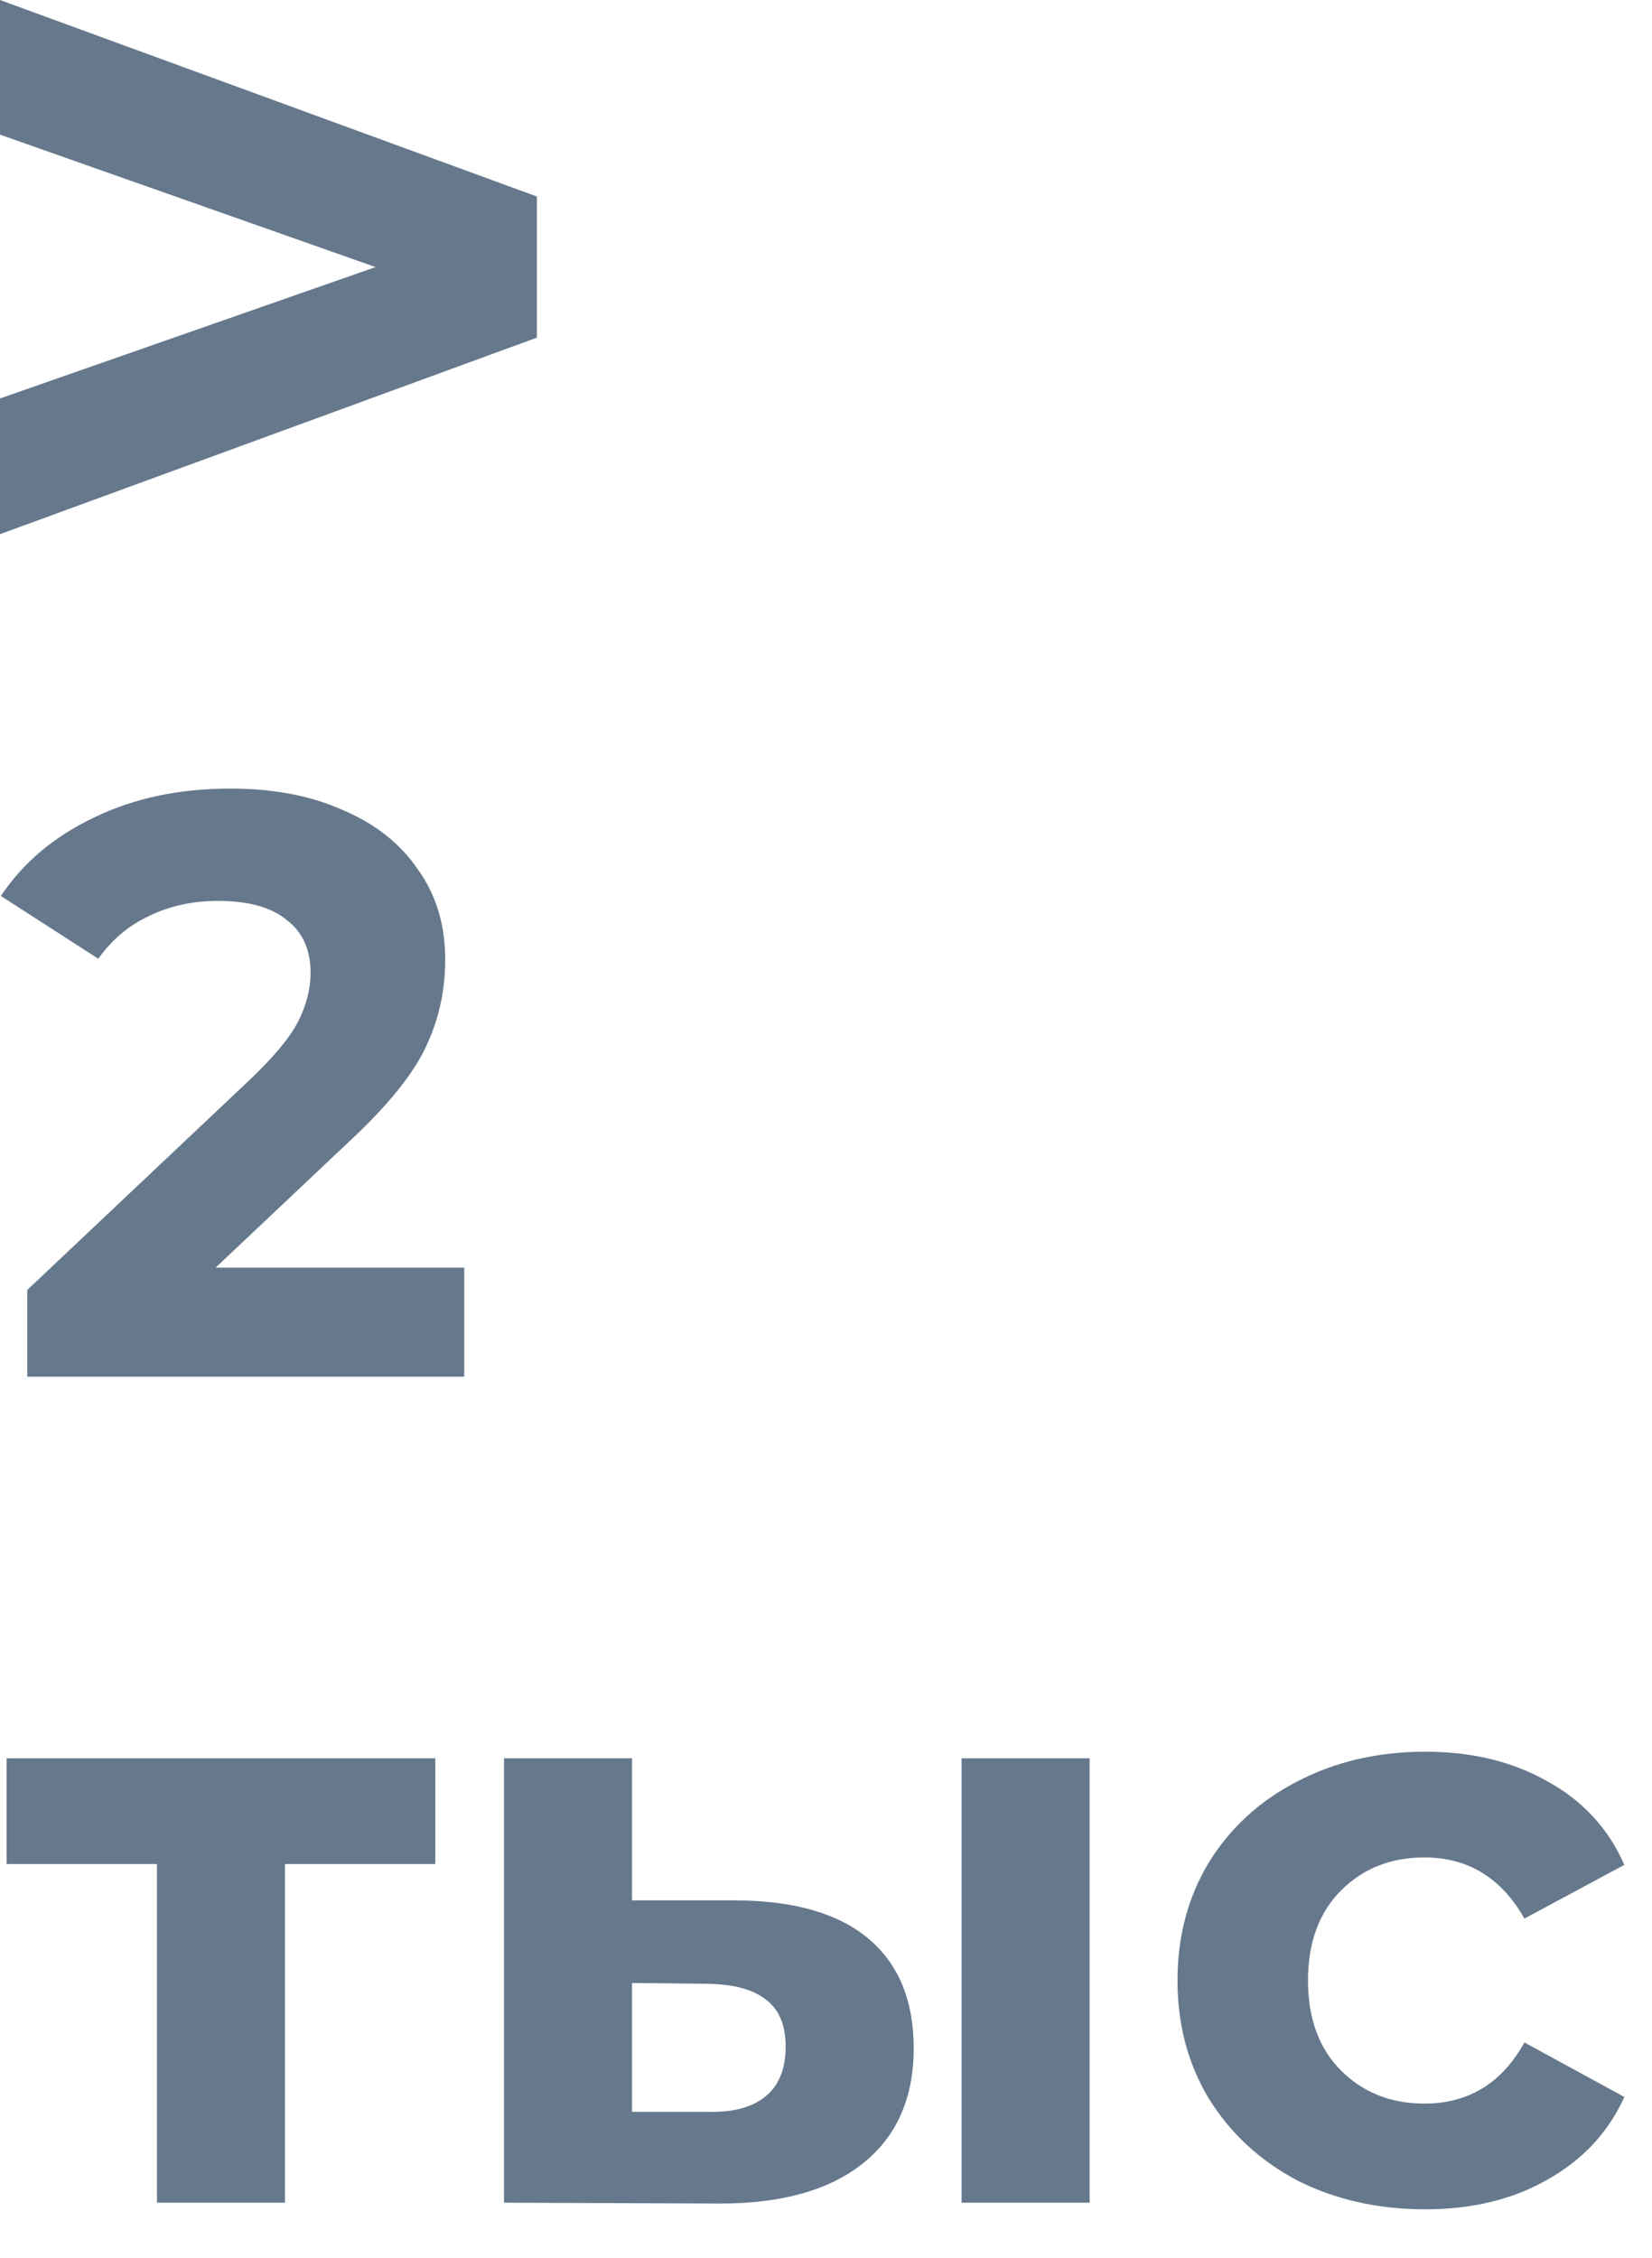 <?xml version="1.0" encoding="UTF-8"?> <svg xmlns="http://www.w3.org/2000/svg" width="60" height="82" viewBox="0 0 60 82" fill="none"><g clip-path="url(#clip0_5897_3639)"><path d="M19.499 7.137V12.263L0 19.401V14.472L13.641 9.7L0 4.89V0L19.499 7.137Z" fill="#66788C"></path><path d="M16.86 46.04V50H0.99V46.85L9.09 39.2C9.95 38.38 10.53 37.68 10.83 37.1C11.13 36.5 11.28 35.91 11.28 35.33C11.28 34.49 10.99 33.85 10.41 33.41C9.85 32.95 9.02 32.72 7.92 32.72C7 32.72 6.17 32.9 5.43 33.26C4.69 33.6 4.07 34.12 3.57 34.82L0.03 32.54C0.85 31.32 1.98 30.37 3.42 29.69C4.86 28.99 6.51 28.64 8.37 28.64C9.93 28.64 11.29 28.9 12.45 29.42C13.63 29.92 14.54 30.64 15.18 31.58C15.84 32.5 16.17 33.59 16.17 34.85C16.17 35.99 15.93 37.06 15.45 38.06C14.97 39.06 14.04 40.2 12.66 41.48L7.83 46.04H16.86ZM15.81 67.7H10.35V80H5.7V67.7H0.24V63.86H15.81V67.7ZM26.795 69.02C28.895 69.04 30.485 69.51 31.565 70.43C32.645 71.35 33.185 72.67 33.185 74.39C33.185 76.19 32.575 77.58 31.355 78.56C30.135 79.54 28.405 80.03 26.165 80.03L18.305 80V63.86H22.955V69.02H26.795ZM34.925 63.86H39.575V80H34.925V63.86ZM25.745 76.7C26.645 76.72 27.335 76.53 27.815 76.13C28.295 75.73 28.535 75.13 28.535 74.33C28.535 73.55 28.295 72.98 27.815 72.62C27.355 72.26 26.665 72.07 25.745 72.05L22.955 72.02V76.7H25.745ZM51.766 80.24C50.046 80.24 48.496 79.89 47.116 79.19C45.756 78.47 44.686 77.48 43.906 76.22C43.146 74.96 42.766 73.53 42.766 71.93C42.766 70.33 43.146 68.9 43.906 67.64C44.686 66.38 45.756 65.4 47.116 64.7C48.496 63.98 50.046 63.62 51.766 63.62C53.466 63.62 54.946 63.98 56.206 64.7C57.486 65.4 58.416 66.41 58.996 67.73L55.366 69.68C54.526 68.2 53.316 67.46 51.736 67.46C50.516 67.46 49.506 67.86 48.706 68.66C47.906 69.46 47.506 70.55 47.506 71.93C47.506 73.31 47.906 74.4 48.706 75.2C49.506 76 50.516 76.4 51.736 76.4C53.336 76.4 54.546 75.66 55.366 74.18L58.996 76.16C58.416 77.44 57.486 78.44 56.206 79.16C54.946 79.88 53.466 80.24 51.766 80.24Z" fill="#66788C"></path></g><defs><clipPath id="clip0_5897_3639"><rect width="60" height="82" fill="white"></rect></clipPath></defs></svg> 